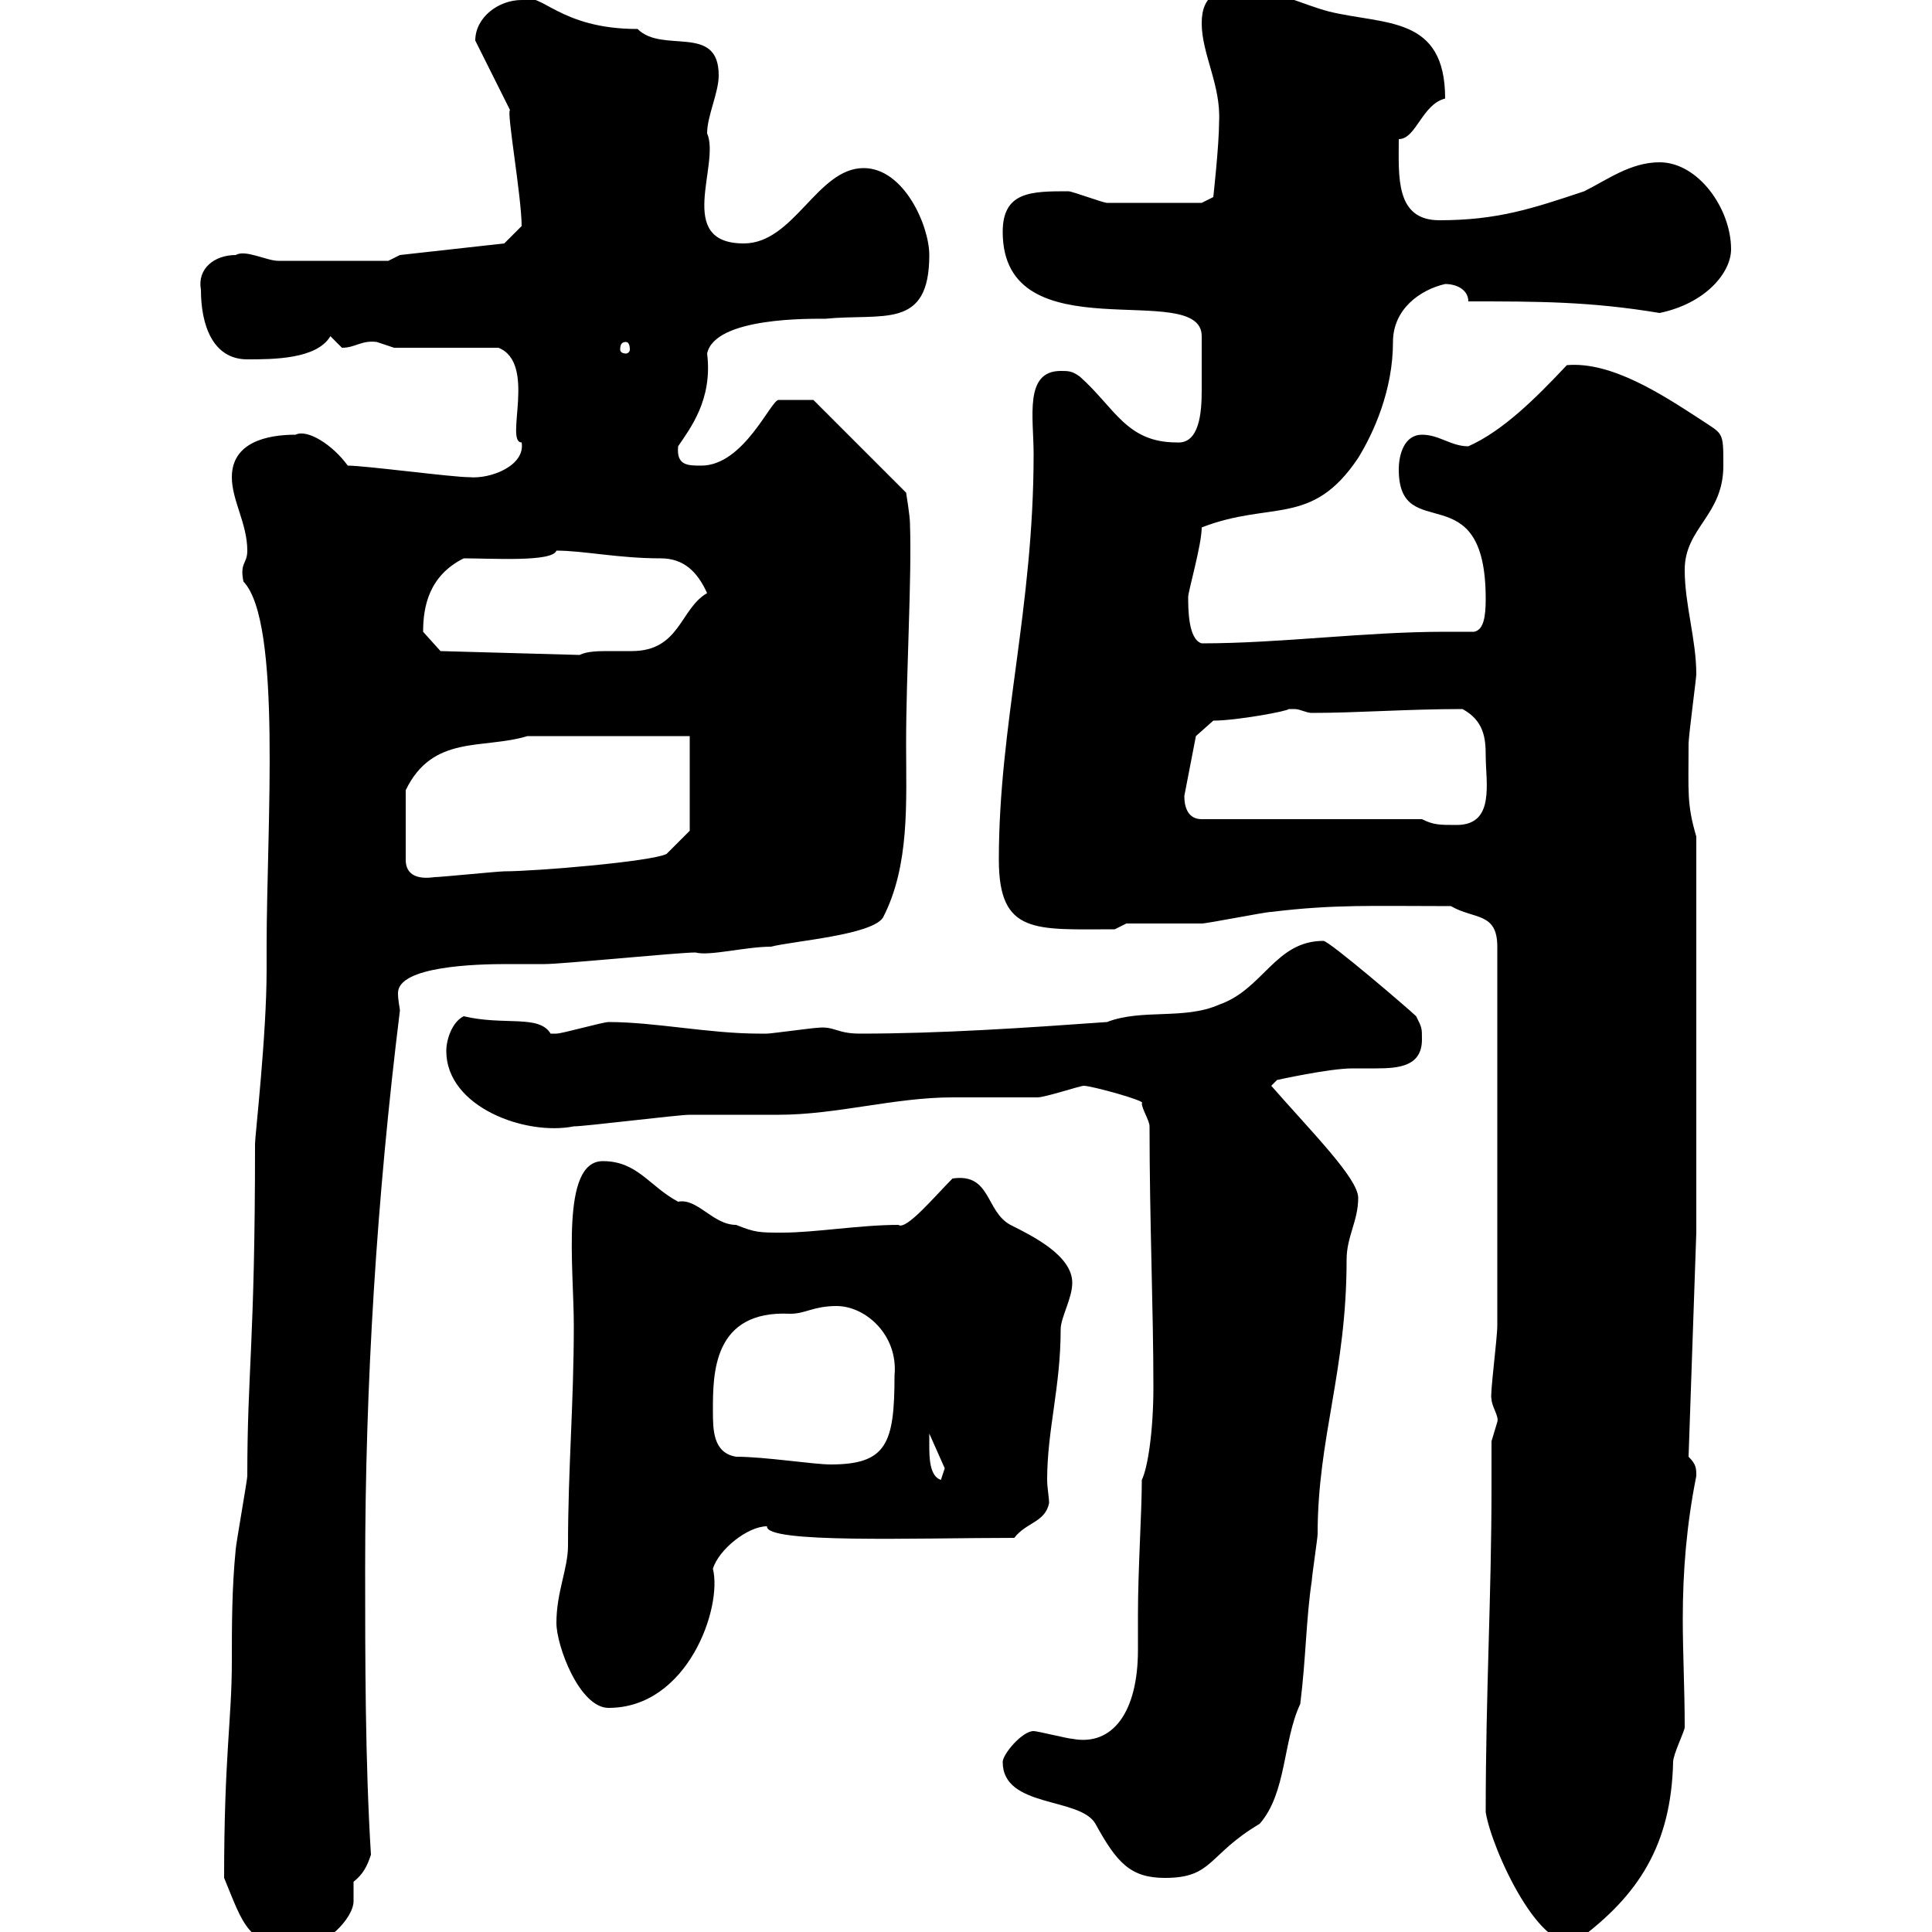 <svg xmlns="http://www.w3.org/2000/svg" xmlns:xlink="http://www.w3.org/1999/xlink" width="300" height="300"><path d="M34.80 291.60C37.80 298.80 38.40 302.40 46.80 302.40C50.40 302.40 54.90 297.90 54.90 295.20C54.90 294 54.90 292.80 54.90 292.20C56.40 291 57 289.80 57.60 288C56.70 273.60 56.70 257.40 56.70 243.60C56.70 214.80 58.50 186 62.10 156.90C62.10 156.60 61.80 155.40 61.80 154.20C61.80 150 74.10 149.70 78.60 149.70C80.40 149.70 82.80 149.70 84.60 149.70C87.30 149.70 105.30 147.90 108 147.90C110.10 148.50 115.80 147 119.70 147C123.30 146.10 135.30 145.20 137.10 142.50C141.30 134.40 140.70 124.50 140.70 115.50C140.70 104.40 141.60 90 141.30 81.30C141.30 80.10 140.70 76.50 140.70 76.50L126.30 62.10C124.80 62.10 121.50 62.10 120.90 62.10C119.70 62.10 115.50 72.30 108.90 72.30C106.80 72.30 105 72.30 105.30 69.30C107.10 66.60 110.70 62.10 109.80 54.90C111 49.20 126 49.50 128.10 49.50C137.10 48.60 144.30 51.30 144.30 39.60C144.30 35.10 140.40 26.10 134.10 26.10C126.90 26.10 123.30 37.80 115.50 37.80C104.70 37.80 111.90 25.50 109.80 20.70C109.80 18 111.60 14.40 111.60 11.70C111.60 3.60 102.90 8.40 99 4.50C86.70 4.50 84-1.50 81 0C77.40 0 73.80 2.70 73.80 6.30L79.20 17.10C78.60 17.10 81 30.60 81 35.10C80.10 36 78.30 37.80 78.30 37.80L62.10 39.60L60.30 40.50C58.20 40.50 49.50 40.50 43.20 40.50C41.40 40.50 38.10 38.70 36.60 39.60C33.30 39.60 30.60 41.70 31.20 45C31.20 50.40 33 55.80 38.40 55.80C42.30 55.80 49.20 55.80 51.30 52.20C51.30 52.20 53.10 54 53.10 54C55.20 54 56.10 52.80 58.50 53.10C58.50 53.10 61.20 54 61.20 54L77.40 54C83.40 56.40 78.30 68.70 81 68.70C81.60 72.30 76.20 74.40 72.90 74.10C70.20 74.10 56.70 72.30 54 72.30C51.60 69 47.70 66.60 45.90 67.50C41.40 67.50 36 68.70 36 74.10C36 77.70 38.40 81.30 38.40 85.50C38.40 87.60 37.20 87.30 37.80 90.30C43.80 96.60 41.40 128.40 41.40 147L41.40 150.60C41.40 160.80 39.60 176.40 39.60 177.60C39.60 208.80 38.40 212.70 38.40 229.20C38.40 229.80 36.60 240 36.60 240.60C36 246.60 36 252.60 36 258C36 267 34.80 272.70 34.80 291.60ZM230.70 281.40C231.60 287.10 239.40 304.20 245.10 301.20C254.40 294.30 259.50 286.50 259.80 273.60C259.80 272.40 261.60 268.80 261.60 268.20C261.60 262.20 261.30 256.80 261.30 251.40C261.30 243.90 261.90 236.70 263.40 229.20C263.40 228 263.40 227.40 262.20 226.20L263.40 191.40L263.40 129.90C261.90 124.80 262.20 123 262.20 115.50C262.20 114.30 263.40 105.30 263.40 104.70C263.40 99.30 261.60 93.90 261.60 88.50C261.60 81.90 267.60 80.10 267.60 72.30C267.60 66.90 267.60 67.50 264 65.10C258 61.20 250.20 56.10 243.30 56.70C238.50 61.80 233.40 66.90 228 69.30C225.30 69.30 223.50 67.50 220.80 67.50C218.10 67.50 217.20 70.50 217.20 72.90C217.20 84.90 230.70 73.20 230.70 93C230.70 95.70 230.40 97.80 228.90 98.10C227.40 98.10 225.90 98.10 224.40 98.10C211.80 98.10 198.90 99.90 186.60 99.90C184.50 99.30 184.50 94.50 184.50 92.70C184.50 91.80 186.60 84.60 186.60 81.90C197.40 77.70 203.70 81.90 210.90 71.10C213.30 67.20 216.30 60.60 216.30 53.10C216.30 48 220.50 45 224.40 44.10C226.20 44.10 228 45 228 46.80C238.80 46.80 246.90 46.80 257.70 48.60C264.90 47.10 268.80 42.30 268.80 38.70C268.80 32.40 263.70 25.20 257.70 25.20C253.20 25.20 249.60 27.90 246 29.70C237.90 32.40 232.50 34.20 223.50 34.20C216.60 34.20 217.20 27.30 217.20 21.60C219.90 21.60 220.80 16.20 224.40 15.30C224.40 2.40 215.10 3.90 206.40 1.80C201.90 0.60 198.30-1.50 192.90-1.80C189.30-1.80 186.60-0.90 186.60 3.60C186.60 8.40 189.60 13.20 189.30 18.90C189.30 22.50 188.40 30.60 188.40 30.60L186.60 31.50C183 31.50 176.40 31.50 171.90 31.50C171.30 31.50 166.50 29.70 165.90 29.70C160.20 29.70 155.70 29.70 155.70 36C155.70 55.20 186.60 43.20 186.60 52.20C186.60 57.90 186.60 57.90 186.60 60.60C186.60 63.90 186.30 69 182.70 68.70C174.90 68.70 173.10 63.30 167.70 58.50C166.50 57.60 165.90 57.60 164.70 57.60C159 57.60 160.50 64.80 160.50 70.50C160.50 94.50 155.10 112.50 155.10 133.50C155.10 145.20 160.80 144.30 173.10 144.30L174.90 143.40C176.70 143.40 184.50 143.40 186.60 143.40C187.50 143.40 196.50 141.60 197.40 141.60C207.30 140.40 213 140.70 225.30 140.70C228.90 142.80 232.50 141.60 232.50 147L232.50 205.80C232.50 207.90 231.30 216.90 231.60 217.20C231.60 218.40 232.80 219.90 232.50 220.80C232.50 220.80 231.60 223.80 231.60 223.80C231.60 226.20 231.60 228.60 231.60 231C231.60 247.80 230.70 262.80 230.70 281.40ZM155.70 273.60C155.70 280.80 167.70 279 170.10 283.20C173.40 289.20 175.50 291.60 180.90 291.60C188.40 291.60 187.50 288 195.60 283.20C199.80 278.40 199.20 270.30 201.90 264.60C202.80 257.40 202.80 251.40 203.70 245.40C203.70 244.80 204.60 238.80 204.60 238.20C204.60 223.20 209.10 213 209.10 195.60C209.10 192 210.90 189.60 210.90 186C210.90 183 203.70 175.80 197.40 168.60L198.30 167.70C198.30 167.70 206.40 165.90 210 165.90C211.20 165.90 212.40 165.90 213.60 165.90C217.20 165.90 220.80 165.60 220.80 161.40C220.80 159.60 220.80 159.60 219.90 157.80C219 156.90 206.40 146.10 205.50 146.10C198 146.10 196.20 153.60 189.30 156C183.90 158.40 177.30 156.60 171.90 158.70C159.30 159.60 146.10 160.50 133.50 160.50C129.90 160.50 129.60 159.30 126.90 159.60C126.30 159.60 119.70 160.50 119.10 160.50C117.90 160.50 117.90 160.50 117.90 160.50C110.10 160.50 101.70 158.70 94.50 158.70C93.60 158.70 87.30 160.50 86.40 160.50C86.40 160.50 86.40 160.50 85.50 160.50C83.70 157.50 78.30 159.30 72 157.80C70.20 158.70 69.30 161.40 69.30 163.20C69.30 171.90 81.60 176.40 89.10 174.90C90.90 174.90 105.30 173.10 107.10 173.10C108 173.10 119.70 173.10 120.90 173.10C129.90 173.10 138.90 170.40 147.90 170.40C148.50 170.40 160.50 170.40 161.10 170.40C162.30 170.40 167.70 168.60 168.30 168.60C169.50 168.60 178.20 171 177.30 171.30C177.30 172.20 178.50 174 178.50 174.90C178.50 189.60 179.10 203.40 179.10 215.40C179.10 222.30 178.20 228 177.30 229.80C177.30 234.90 176.70 243.60 176.70 250.80C176.70 252.30 176.70 254.10 176.70 256.20C176.70 265.80 172.80 271.20 166.50 270C165.90 270 161.10 268.80 160.50 268.80C158.70 268.80 155.70 272.40 155.70 273.60ZM86.40 252C86.40 255.60 90 265.20 94.50 265.20C106.80 265.20 112.20 249.60 110.70 243.60C111.60 240.60 116.10 237 119.10 237C118.80 239.70 142.20 238.80 157.50 238.80C159.30 236.40 162.30 236.40 162.90 233.40C162.90 232.50 162.60 231 162.60 229.80C162.60 222 164.70 215.40 164.70 206.40C164.70 204.60 166.50 201.60 166.50 199.20C166.50 195 160.50 192 156.90 190.20C153 188.10 153.90 182.10 147.90 183C145.20 185.70 140.70 191.10 139.50 190.20C133.50 190.20 126.60 191.40 121.50 191.40C117.90 191.40 117.30 191.40 114.30 190.20C110.70 190.20 108.30 186 105.30 186.60C100.80 184.20 99 180.30 93.60 180.30C87 180.30 89.10 196.80 89.10 205.80C89.10 218.10 88.20 228 88.20 240C88.20 243.60 86.40 247.20 86.40 252ZM144.30 224.40C144.30 224.40 144.30 222.60 144.30 222.60L146.70 228L146.10 229.80C144.30 229.20 144.30 226.20 144.30 224.40ZM110.70 219C110.70 213.30 110.70 203.40 122.70 204C125.10 204 126.30 202.80 129.90 202.80C134.40 202.80 139.50 207.30 138.90 213.60C138.90 224.10 137.70 227.40 129 227.40C126.30 227.40 118.80 226.20 114.30 226.20C110.70 225.60 110.70 222 110.70 219ZM81.90 114.30L107.10 114.30L107.10 129L103.50 132.60C101.10 133.80 83.10 135.30 78.30 135.30C77.40 135.30 68.40 136.20 67.50 136.20C67.20 136.20 63 137.10 63 133.50L63 122.70C67.20 114 75 116.40 81.90 114.30ZM220.80 127.20L186.60 127.20C184.50 127.20 183.90 125.40 183.90 123.60L185.70 114.30L188.40 111.90C192 111.90 200.10 110.40 200.10 110.10C200.10 110.10 200.10 110.10 201 110.10C201.90 110.10 202.80 110.70 203.70 110.70C210.90 110.70 218.40 110.10 227.10 110.10C230.40 111.90 230.70 114.60 230.70 117.30C230.70 121.50 232.20 128.10 226.20 128.10C223.50 128.10 222.60 128.10 220.80 127.20ZM68.40 101.10L65.70 98.10C65.70 94.20 66.60 89.40 72 86.70C76.50 86.70 85.80 87.30 86.40 85.50C90.60 85.50 96 86.70 102.60 86.70C106.20 86.70 108.30 88.80 109.80 92.10C105.60 94.50 105.60 101.10 98.10 101.10C97.20 101.10 96 101.10 94.80 101.10C93 101.10 91.20 101.10 90 101.70ZM97.20 53.10C97.50 53.10 97.80 53.40 97.80 54.30C97.80 54.60 97.50 54.90 97.20 54.90C96.60 54.90 96.30 54.60 96.30 54.30C96.30 53.40 96.60 53.10 97.20 53.10Z"/></svg>